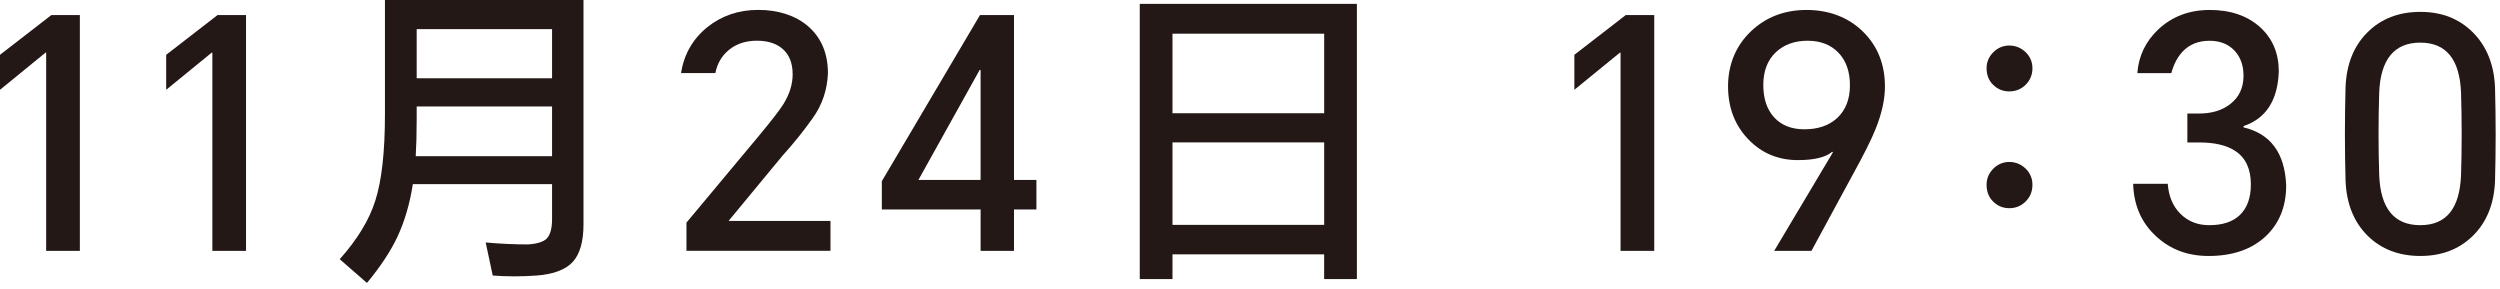 <svg width="294" height="34" viewBox="0 0 294 34" fill="none" xmlns="http://www.w3.org/2000/svg">
<path d="M9.391 1.774V29.503H5.429V6.188H5.355L0 10.559V6.445L6.036 1.774H9.394H9.391Z" fill="#231815"/>
<path d="M28.934 1.774V29.503H24.972V6.188H24.898L19.543 10.559V6.445L25.579 1.774H28.937H28.934Z" fill="#231815"/>
<path d="M64.923 21.654H48.55C48.197 23.943 47.594 26.007 46.741 27.841C45.936 29.549 44.74 31.358 43.156 33.274L39.953 30.483C42.038 28.141 43.435 25.841 44.141 23.58C44.892 21.237 45.27 17.858 45.27 13.427V0H68.62V26.37C68.62 28.384 68.204 29.856 67.374 30.783C66.521 31.711 65.103 32.255 63.113 32.403C61.328 32.53 59.603 32.53 57.945 32.403L57.116 28.515C58.851 28.67 60.51 28.744 62.097 28.744C63.18 28.67 63.907 28.437 64.284 28.064C64.711 27.637 64.923 26.871 64.923 25.763V21.65V21.654ZM64.923 18.369V12.52H49.002V13.998C49.002 15.681 48.963 17.142 48.889 18.369H64.923ZM64.923 9.204V3.429H49.002V9.204H64.923Z" fill="#231815"/>
<path d="M80.728 29.503V26.18L89.293 15.917C90.754 14.157 91.692 12.936 92.119 12.259C92.853 11.077 93.216 9.906 93.216 8.745C93.216 7.412 92.814 6.41 92.01 5.729C91.276 5.101 90.274 4.787 88.994 4.787C87.713 4.787 86.588 5.15 85.713 5.877C84.884 6.558 84.351 7.465 84.125 8.594H80.086C80.439 6.385 81.469 4.586 83.176 3.2C84.859 1.845 86.863 1.164 89.174 1.164C91.484 1.164 93.541 1.803 95.023 3.083C96.578 4.42 97.365 6.269 97.365 8.632C97.284 10.569 96.695 12.319 95.587 13.875C94.504 15.409 93.308 16.891 92.006 18.327L85.709 25.947V25.982H97.665V29.496H80.725L80.728 29.503Z" fill="#231815"/>
<path d="M119.247 1.775V21.16H121.882V24.631H119.247V29.499H115.32V24.631H103.703V21.308L115.246 1.771H119.25L119.247 1.775ZM108.003 21.163H115.317V8.227H115.207L108.003 21.163Z" fill="#231815"/>
<path d="M155.724 29.912H137.884V32.819H134.035V0.455H159.569V32.819H155.72V29.912H155.724ZM155.724 13.317V3.962H137.884V13.317H155.724ZM155.724 26.444V16.746H137.884V26.444H155.724Z" fill="#231815"/>
<path d="M194.539 1.774V29.503H190.577V6.188H190.503L185.145 10.559V6.445L191.184 1.774H194.543H194.539Z" fill="#231815"/>
<path d="M213.022 29.503H208.644L215.548 17.921L215.474 17.847C214.695 18.5 213.351 18.828 211.435 18.828C209.121 18.828 207.184 18.02 205.628 16.411C204.02 14.75 203.219 12.661 203.219 10.146C203.219 7.631 204.108 5.412 205.896 3.697C207.657 2.015 209.84 1.171 212.462 1.171C215.083 1.171 217.404 2.036 219.136 3.771C220.826 5.454 221.669 7.595 221.669 10.185C221.669 11.695 221.299 13.353 220.572 15.163C220.092 16.373 219.189 18.179 217.855 20.595L213.026 29.503H213.022ZM207.364 9.994C207.364 11.603 207.791 12.88 208.644 13.808C209.498 14.736 210.68 15.205 212.193 15.205C213.802 15.205 215.083 14.768 216.042 13.886C217.051 12.958 217.552 11.67 217.552 10.037C217.552 8.403 217.097 7.119 216.19 6.188C215.284 5.253 214.081 4.791 212.567 4.791C211.054 4.791 209.795 5.242 208.835 6.146C207.854 7.08 207.364 8.361 207.364 9.994Z" fill="#231815"/>
<path d="M236.295 10.749C235.544 10.749 234.905 10.484 234.376 9.959C233.875 9.458 233.621 8.812 233.621 8.033C233.621 7.306 233.886 6.678 234.411 6.145C234.941 5.62 235.572 5.355 236.299 5.355C237.025 5.355 237.671 5.62 238.225 6.145C238.754 6.674 239.015 7.306 239.015 8.033C239.015 8.759 238.754 9.43 238.225 9.959C237.696 10.484 237.054 10.749 236.299 10.749H236.295ZM236.295 24.483C235.544 24.483 234.905 24.218 234.376 23.685C233.875 23.184 233.621 22.532 233.621 21.724C233.621 20.997 233.886 20.369 234.411 19.837C234.941 19.311 235.572 19.046 236.299 19.046C237.025 19.046 237.671 19.311 238.225 19.837C238.754 20.366 239.015 20.997 239.015 21.724C239.015 22.503 238.754 23.16 238.225 23.685C237.696 24.215 237.054 24.483 236.299 24.483H236.295Z" fill="#231815"/>
<path d="M259.725 30.103C257.283 30.103 255.237 29.337 253.576 27.803C251.84 26.222 250.933 24.158 250.859 21.618H254.93C255.033 23.079 255.523 24.243 256.402 25.125C257.308 26.032 258.437 26.48 259.799 26.48C261.386 26.48 262.589 26.081 263.422 25.273C264.276 24.444 264.702 23.248 264.702 21.692C264.702 19.883 264.096 18.57 262.893 17.77C261.891 17.089 260.451 16.75 258.596 16.75H257.234V13.353H258.596C260.102 13.353 261.337 12.979 262.293 12.224C263.319 11.423 263.838 10.315 263.838 8.908C263.838 7.698 263.485 6.717 262.783 5.959C262.05 5.179 261.069 4.794 259.834 4.794C258.529 4.794 257.474 5.221 256.666 6.075C256.059 6.731 255.622 7.574 255.347 8.601H251.35C251.501 6.594 252.32 4.879 253.802 3.471C255.435 1.937 257.46 1.171 259.876 1.171C262.293 1.171 264.311 1.852 265.8 3.207C267.26 4.54 267.987 6.276 267.987 8.414C267.86 11.804 266.48 13.945 263.838 14.824V14.979C267.027 15.73 268.699 18.006 268.855 21.802C268.855 24.243 268.071 26.219 266.512 27.725C264.851 29.312 262.589 30.103 259.725 30.103Z" fill="#231815"/>
<path d="M293.415 21.276C293.312 23.964 292.445 26.116 290.815 27.725C289.206 29.312 287.139 30.102 284.627 30.102C282.115 30.102 280.013 29.302 278.404 27.693C276.795 26.084 275.942 23.932 275.836 21.237C275.737 17.593 275.737 13.935 275.836 10.262C275.938 7.574 276.792 5.422 278.404 3.813C280.013 2.205 282.091 1.397 284.627 1.397C287.164 1.397 289.206 2.205 290.815 3.813C292.423 5.422 293.312 7.609 293.415 10.301C293.514 13.97 293.514 17.632 293.415 21.276ZM279.794 20.595C279.946 24.518 281.554 26.48 284.624 26.48C287.693 26.48 289.263 24.518 289.418 20.595C289.517 17.378 289.517 14.146 289.418 10.897C289.263 6.974 287.672 5.013 284.624 5.013C281.576 5.013 279.946 6.974 279.794 10.897C279.692 14.146 279.692 17.374 279.794 20.595Z" fill="#231815"/>
</svg>
